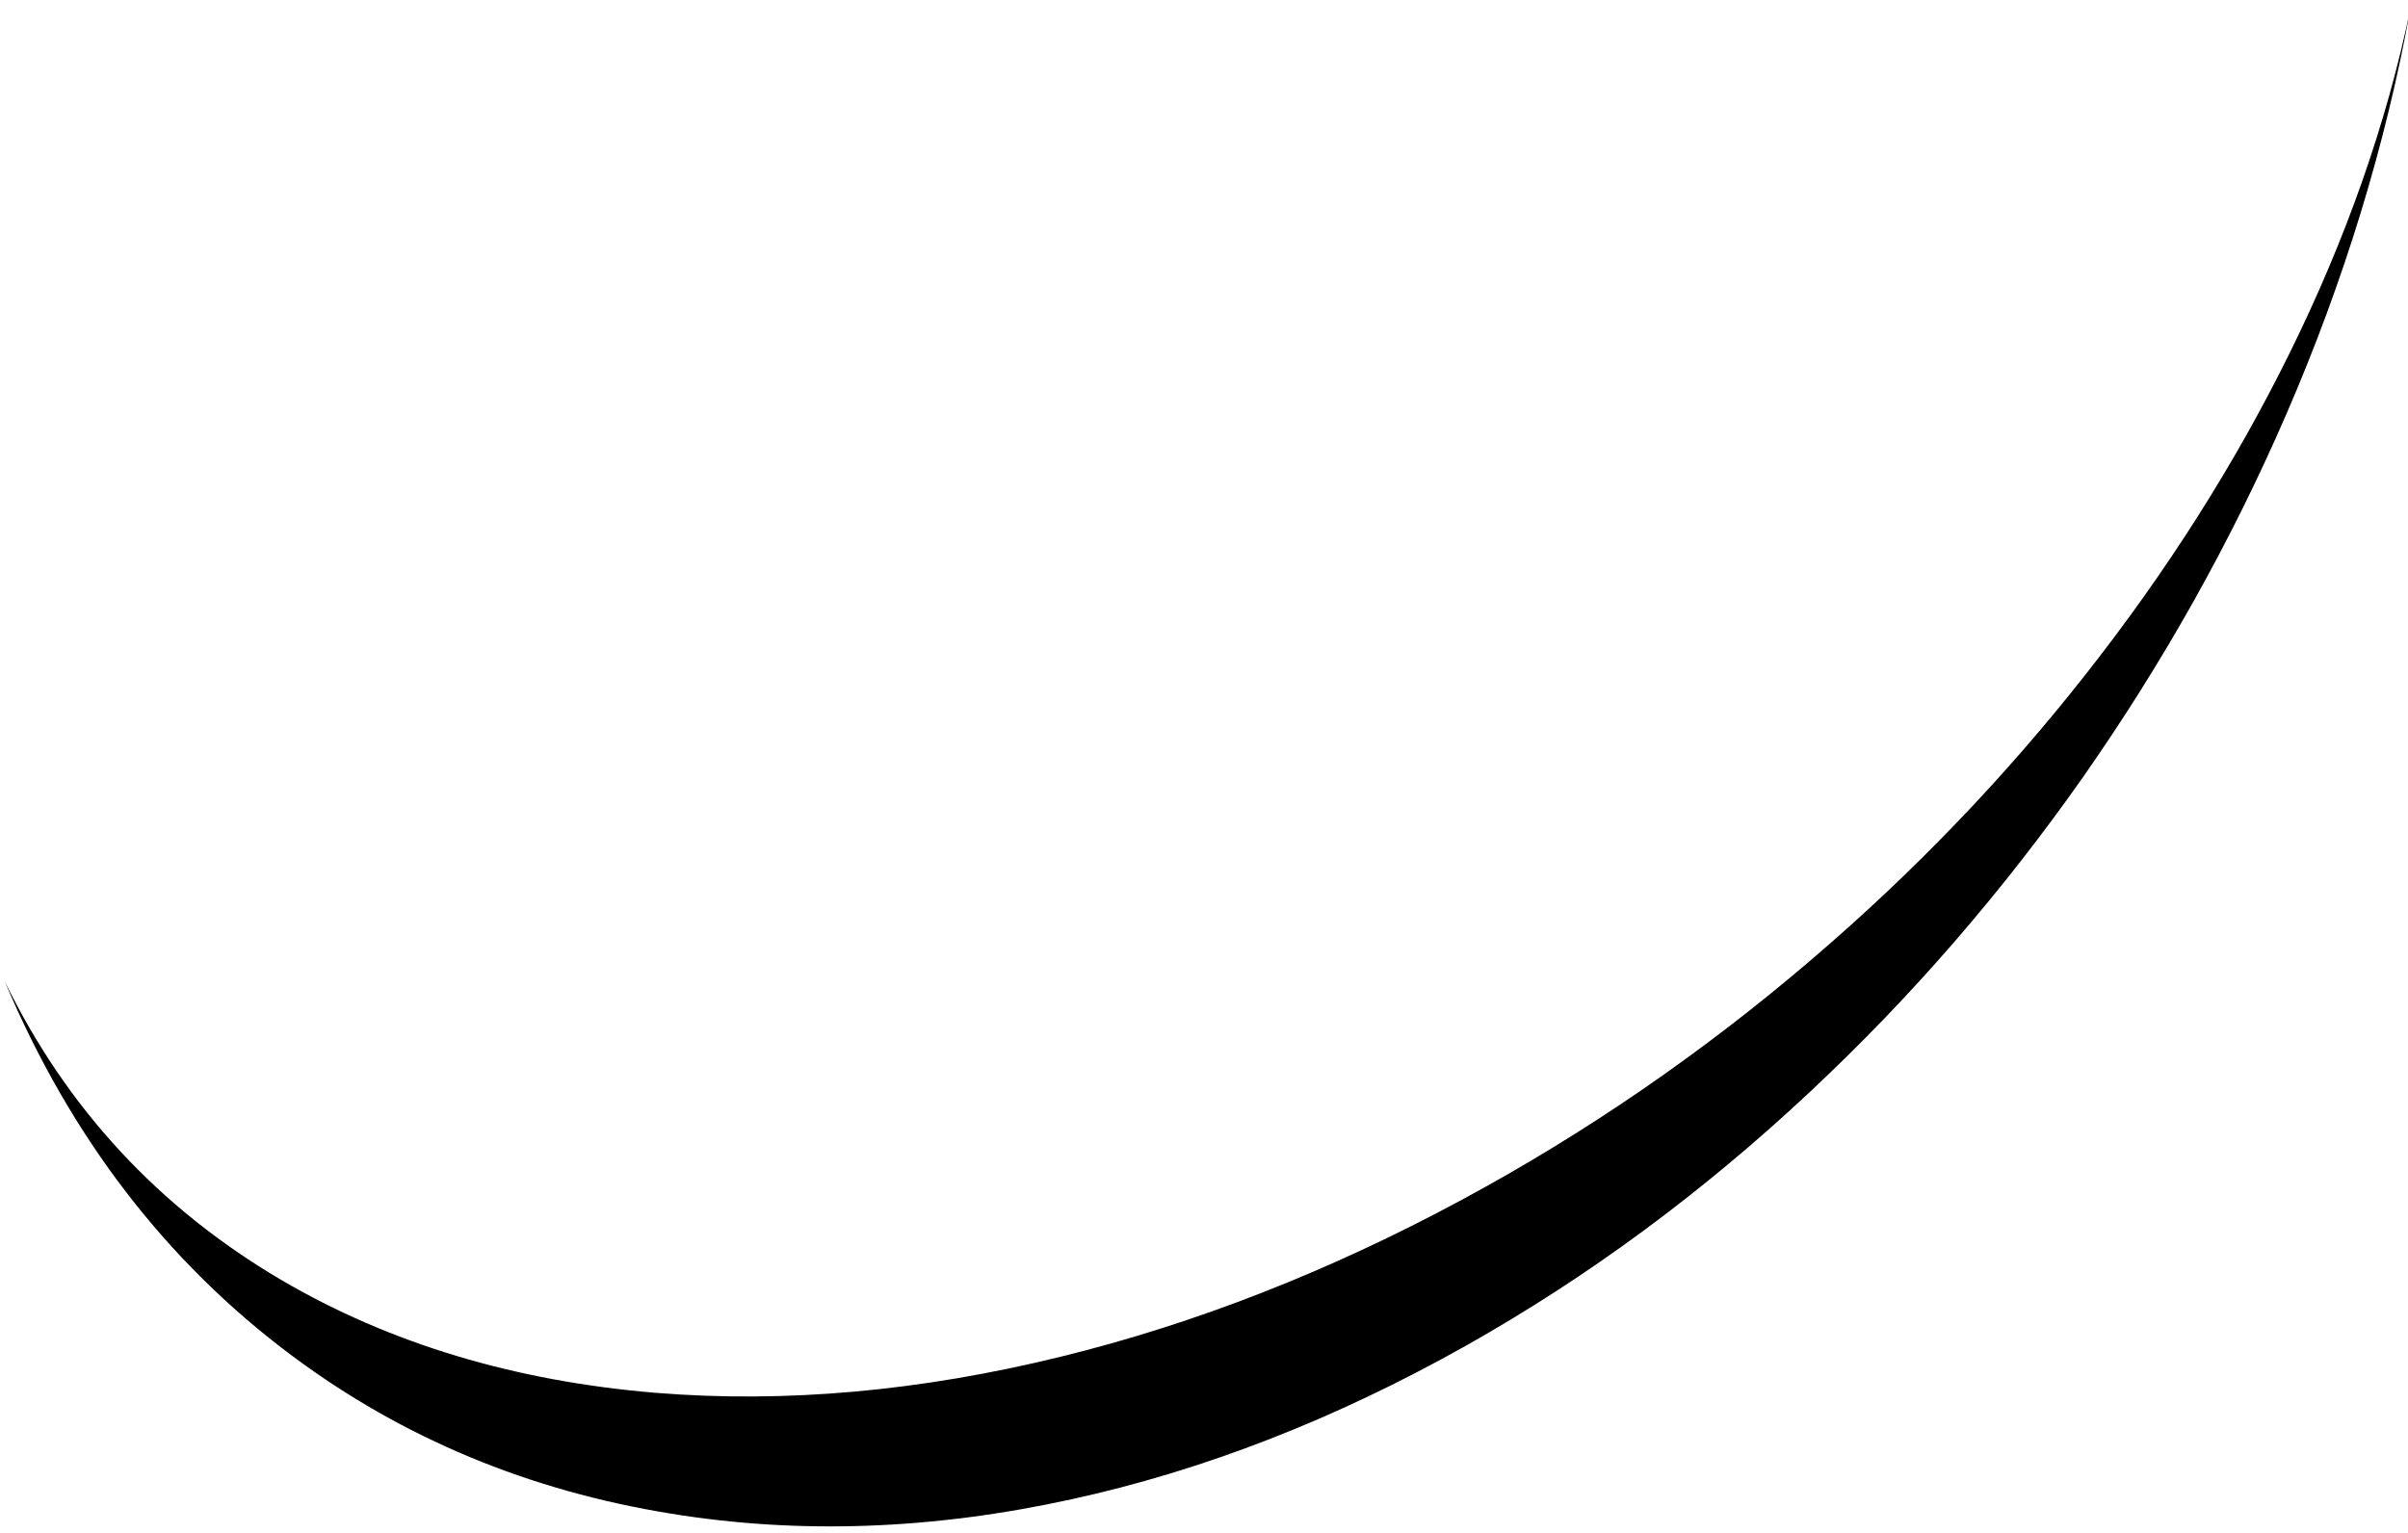 <?xml version="1.0" encoding="UTF-8" standalone="no"?>
<svg xmlns:xlink="http://www.w3.org/1999/xlink" height="214.0px" width="336.0px" xmlns="http://www.w3.org/2000/svg">
  <g transform="matrix(1.0, 0.0, 0.0, 1.0, -15.0, -183.0)">
    <path d="M218.9 350.5 Q191.15 365.45 163.05 372.35 133.55 379.6 106.5 377.4 76.95 374.95 54.25 361.65 28.6 346.55 15.65 319.95 29.45 352.65 55.85 372.3 78.9 389.45 108.55 394.25 135.45 398.65 164.55 392.25 192.2 386.2 219.5 370.85 245.1 356.45 267.6 335.35 288.7 315.6 305.7 291.4 322.55 267.3 334.05 240.75 346.15 212.8 351.35 184.15 346.35 208.25 334.45 232.35 323.05 255.45 306.2 276.9 289.1 298.7 267.8 316.9 244.9 336.5 218.9 350.5" fill="#000000" fill-rule="evenodd" stroke="none"/>
  </g>
</svg>
